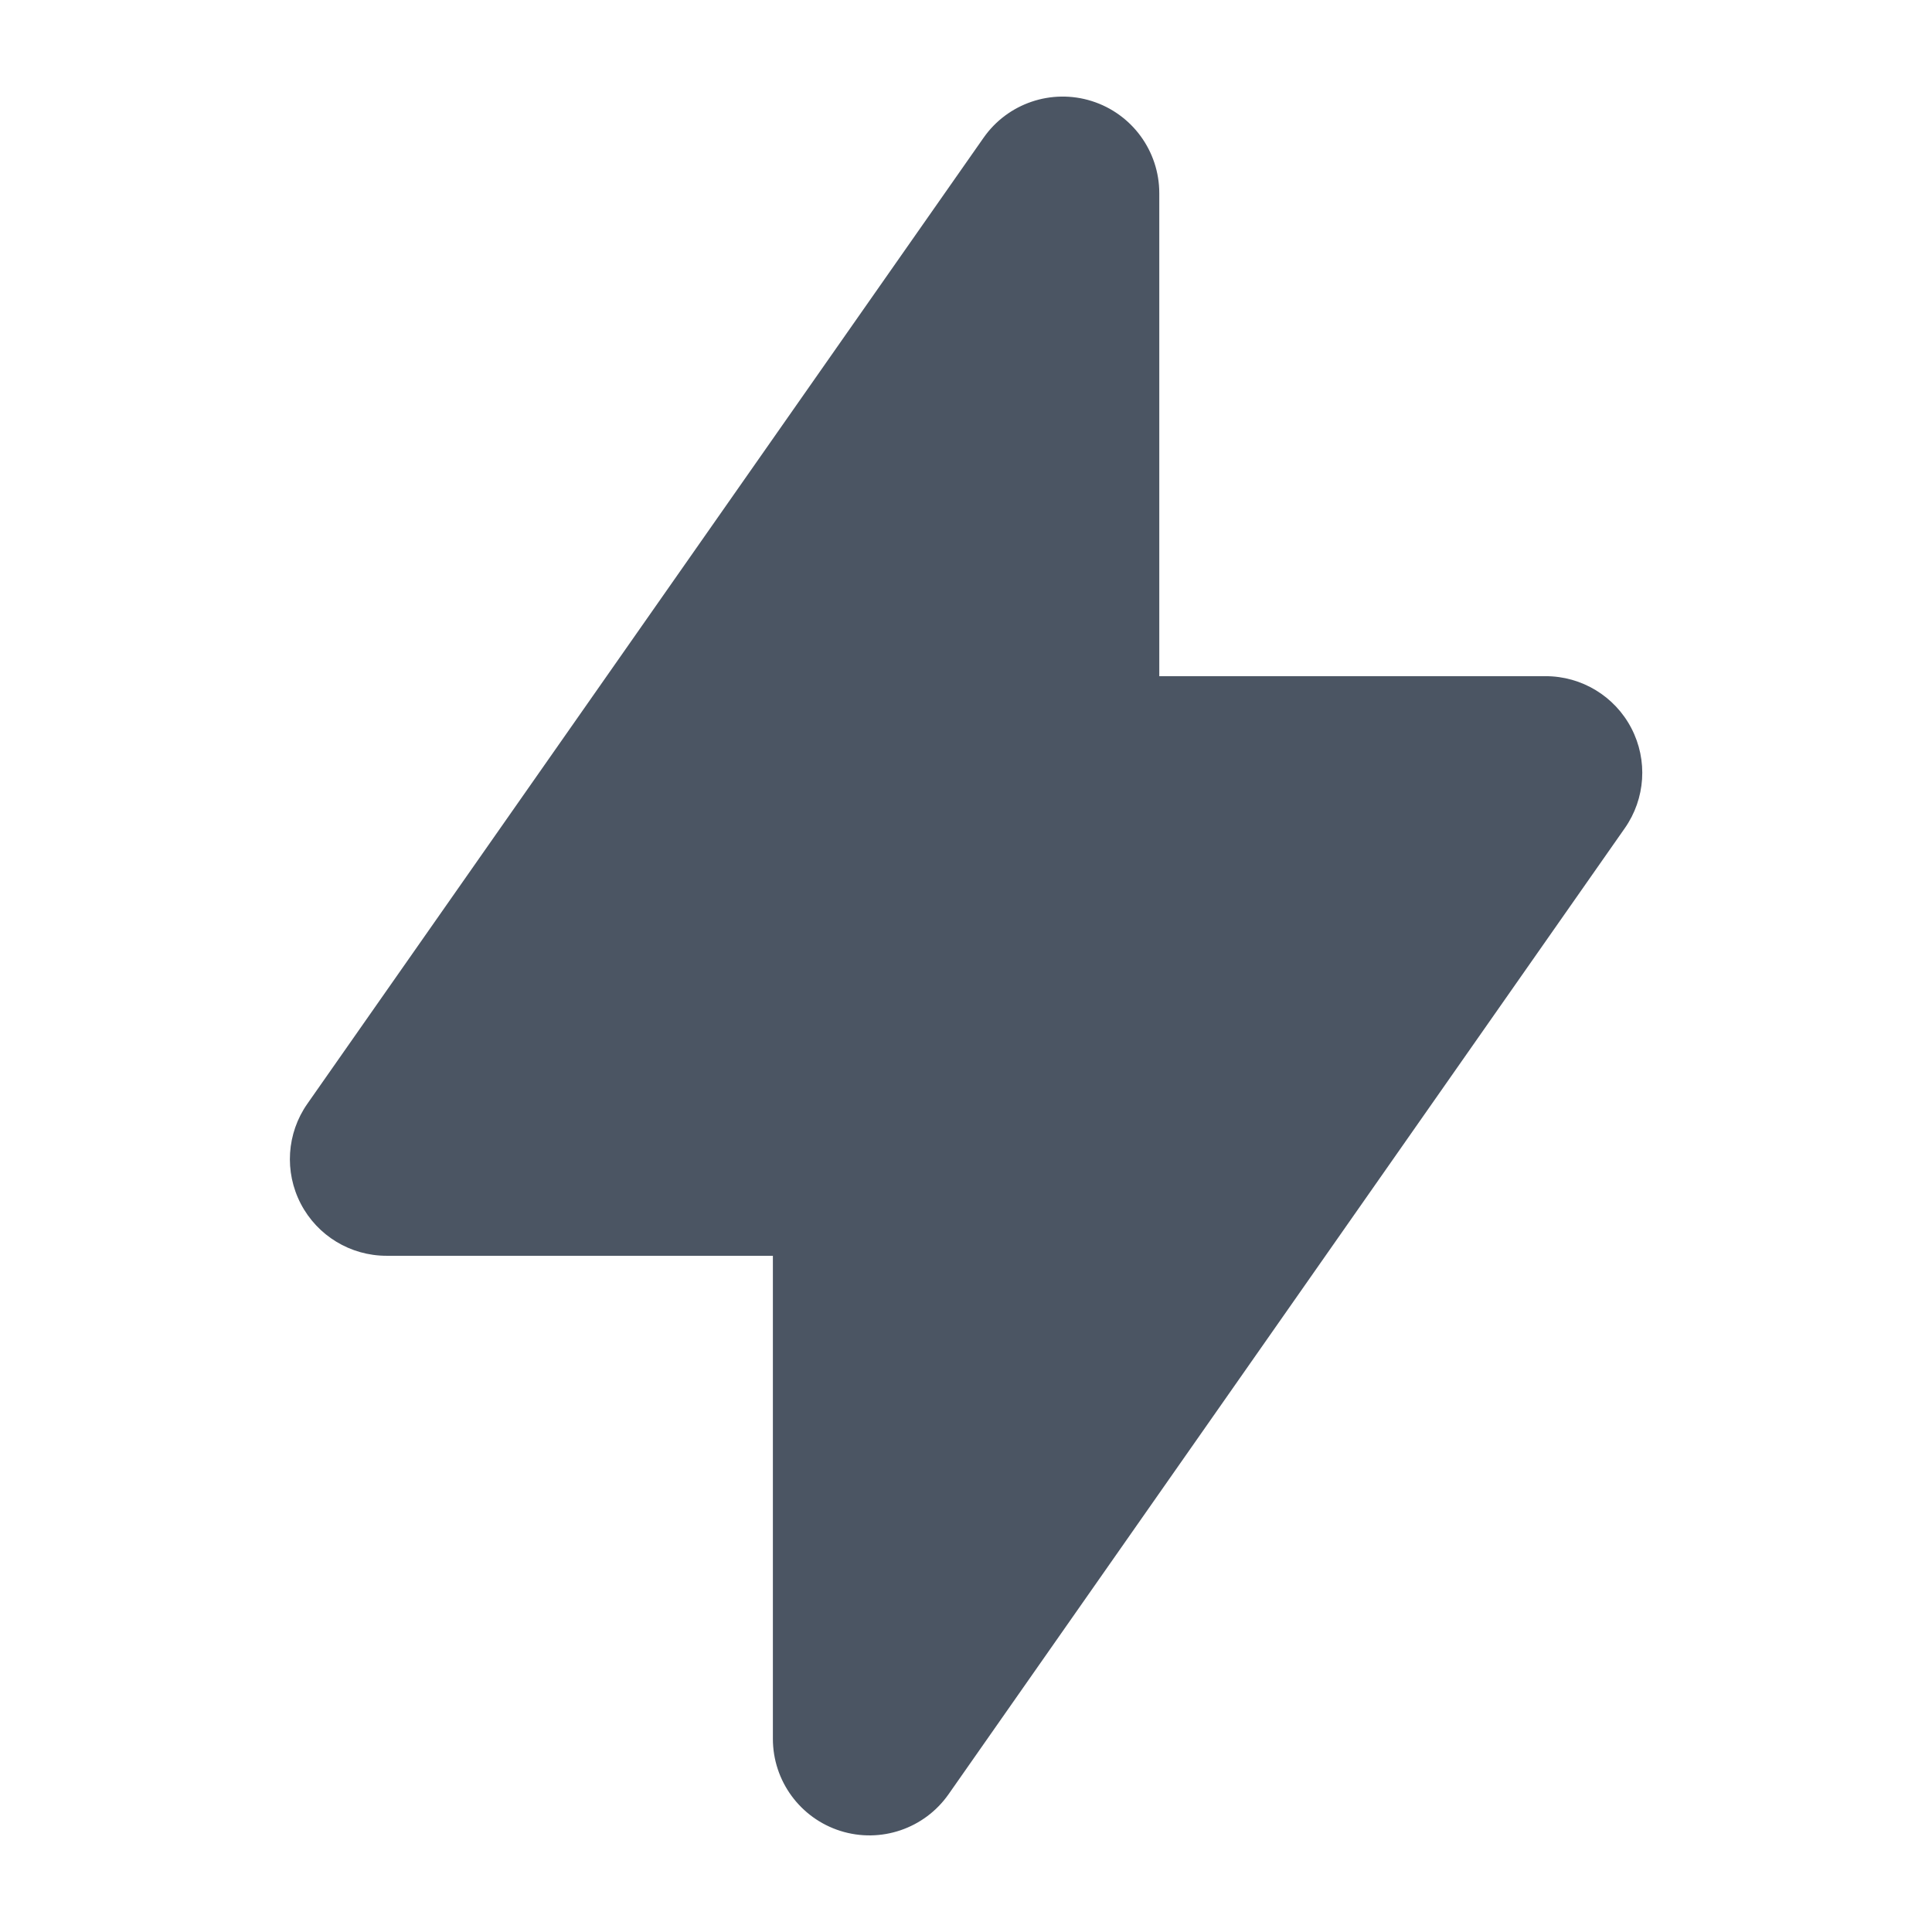 <svg width="95" height="95" viewBox="0 0 95 95" fill="none" xmlns="http://www.w3.org/2000/svg">
<path fill-rule="evenodd" clip-rule="evenodd" d="M53.682 4.969C55.659 5.592 57.004 7.426 57.004 9.499V33.249L76.004 33.249C77.775 33.249 79.399 34.235 80.217 35.806C81.035 37.377 80.911 39.272 79.895 40.723L46.645 88.223C45.456 89.922 43.303 90.653 41.326 90.03C39.349 89.406 38.004 87.573 38.004 85.499L38.004 61.749H19.004C17.233 61.749 15.609 60.764 14.791 59.193C13.973 57.622 14.097 55.726 15.113 54.275L48.363 6.775C49.551 5.077 51.705 4.346 53.682 4.969Z" fill="#4B5563"/>
</svg>
